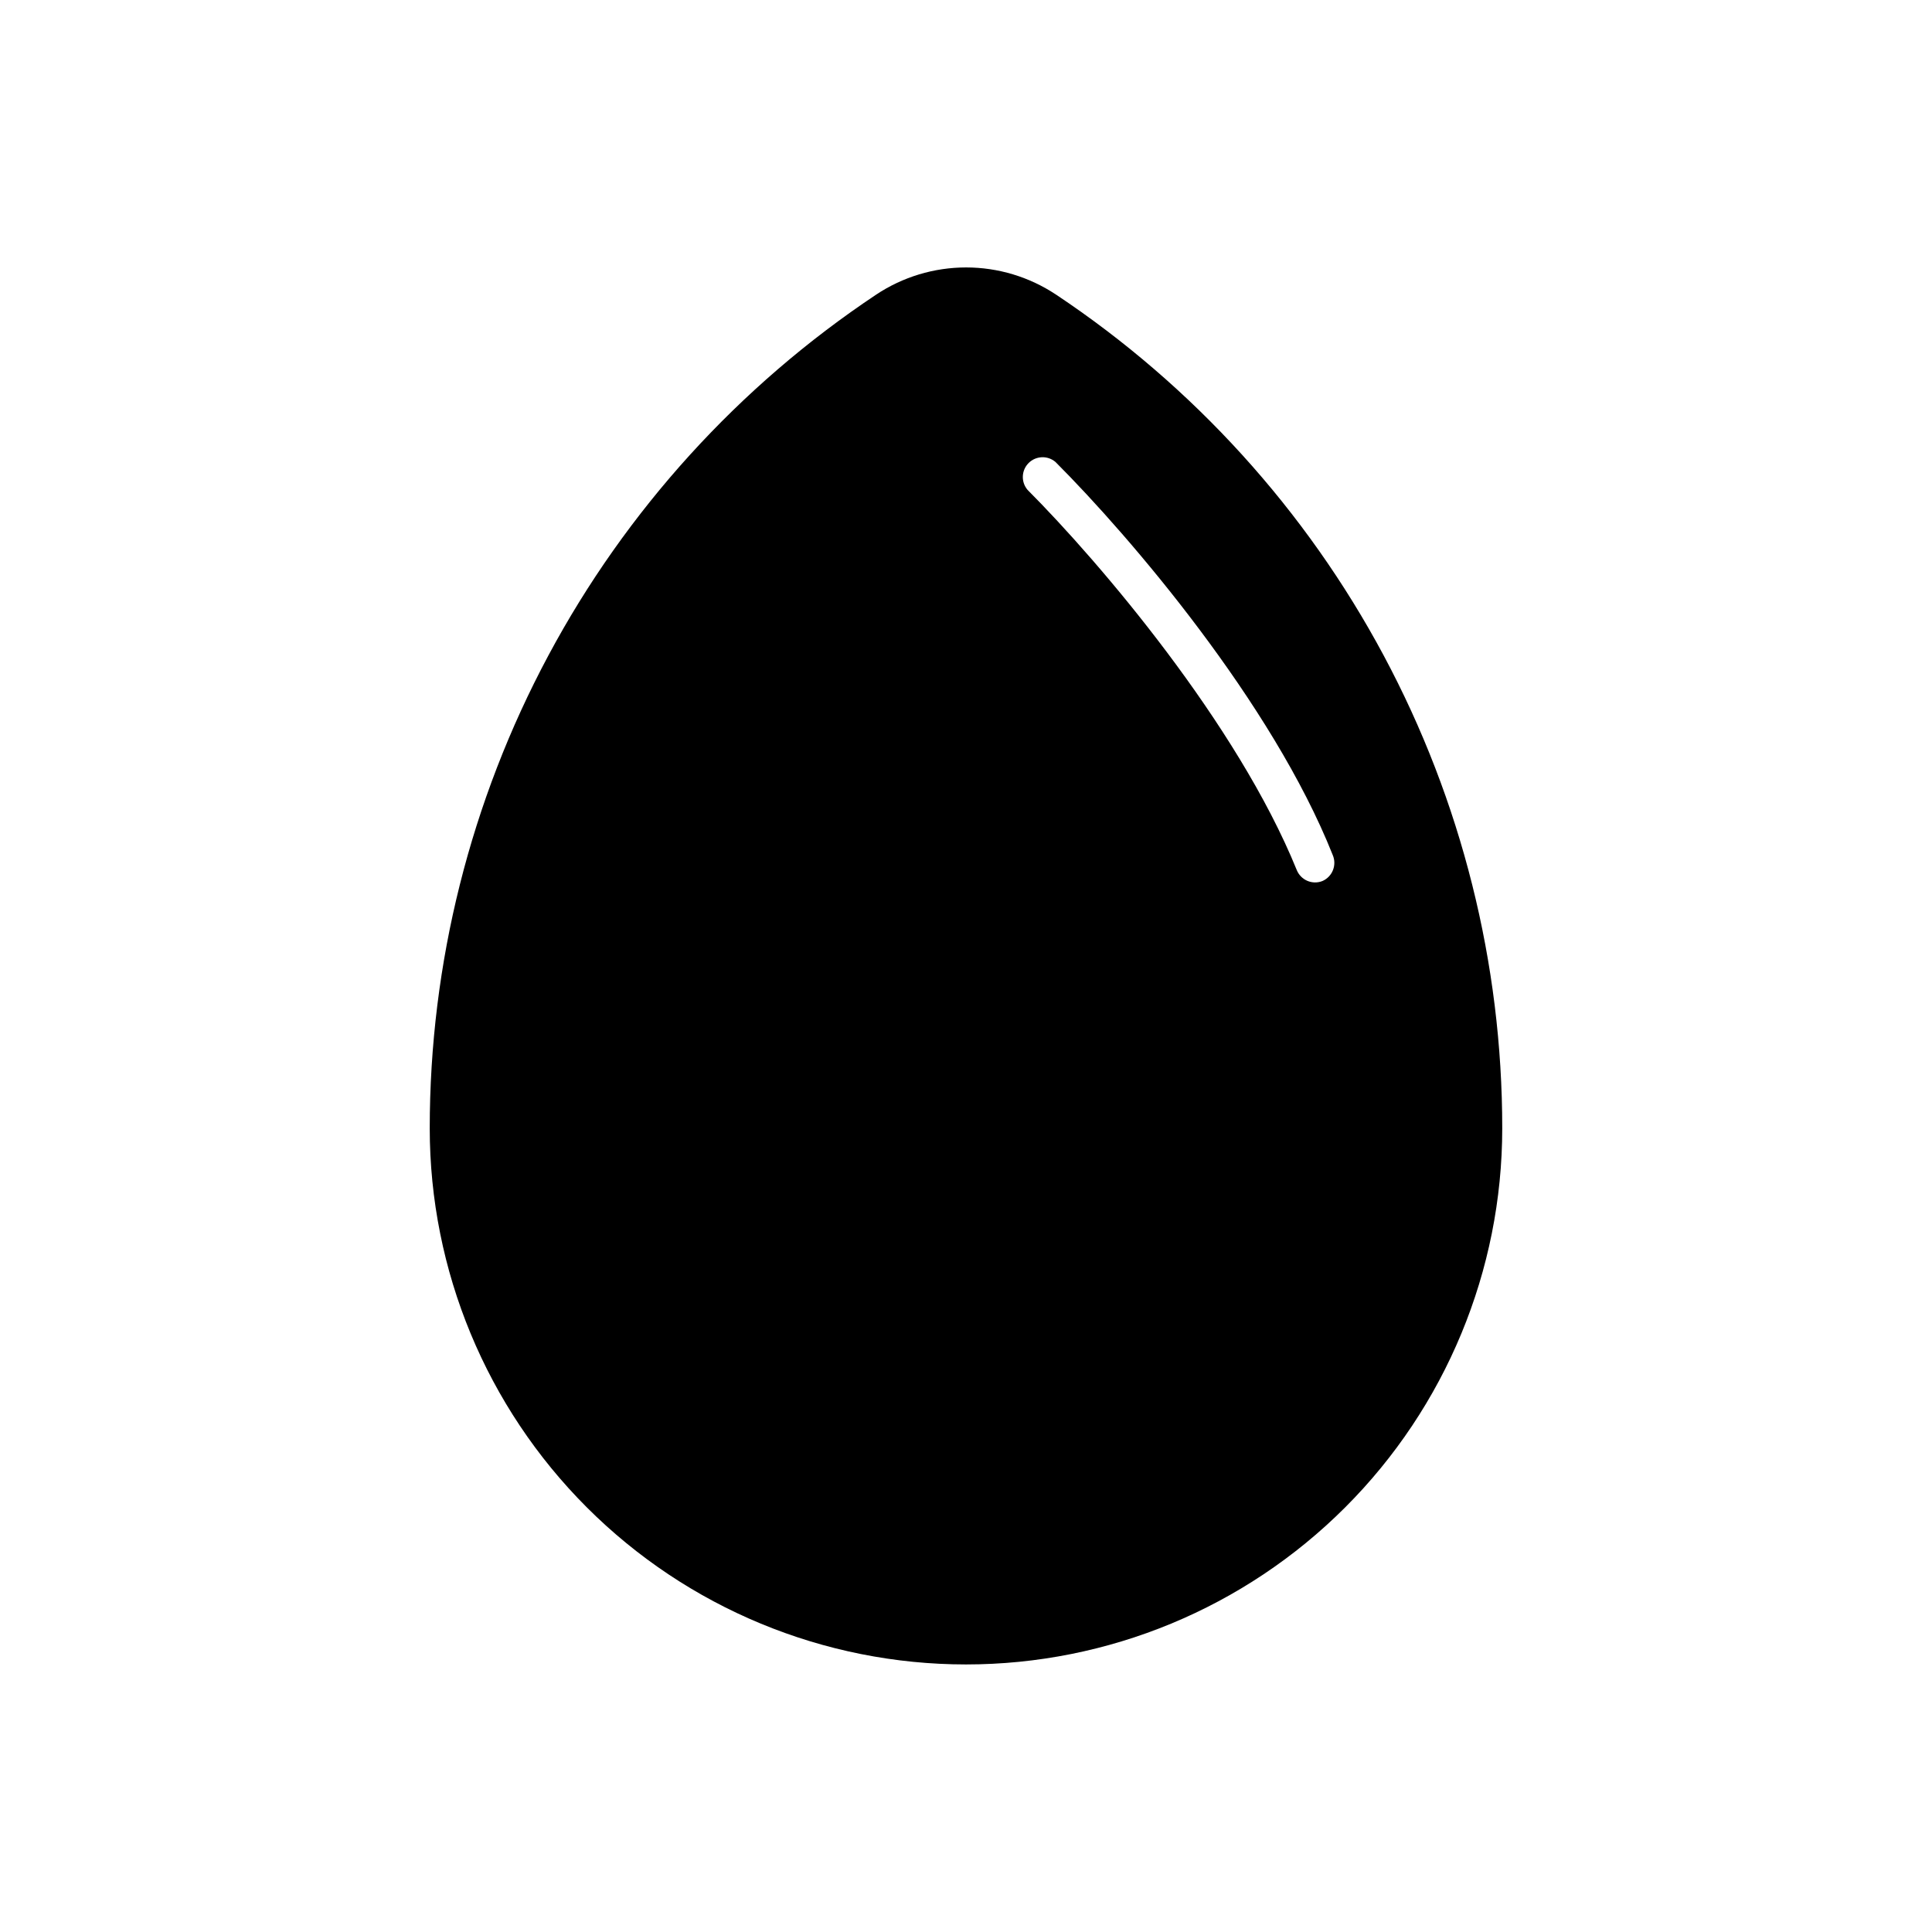 <?xml version="1.0" encoding="UTF-8"?>
<!-- Uploaded to: SVG Repo, www.svgrepo.com, Generator: SVG Repo Mixer Tools -->
<svg fill="#000000" width="800px" height="800px" version="1.1" viewBox="144 144 512 512" xmlns="http://www.w3.org/2000/svg">
 <path d="m423.88 222.09c-7.066-4.703-15.367-7.215-23.855-7.215-8.488 0-16.785 2.512-23.852 7.215-36.383 24.242-66.219 57.094-86.855 95.637-20.633 38.543-31.434 81.586-31.434 125.3 0.012 37.684 14.992 73.816 41.645 100.46 26.648 26.641 62.789 41.609 100.47 41.609 37.68 0 73.82-14.969 100.47-41.609 26.648-26.641 41.629-62.773 41.641-100.46 0.008-43.715-10.785-86.754-31.41-125.3-20.629-38.543-50.453-71.398-86.824-95.645zm70.582 155.39c-1.293 0.516-2.738 0.496-4.019-0.055-1.277-0.551-2.285-1.59-2.801-2.883-15.742-38.73-52.164-81.5-71.32-100.71-1.785-2.082-1.664-5.188 0.273-7.125 1.941-1.938 5.043-2.059 7.125-0.273 19.734 19.734 57.465 63.867 73.473 104.17 1.133 2.652-0.086 5.723-2.731 6.875z"/>
</svg>